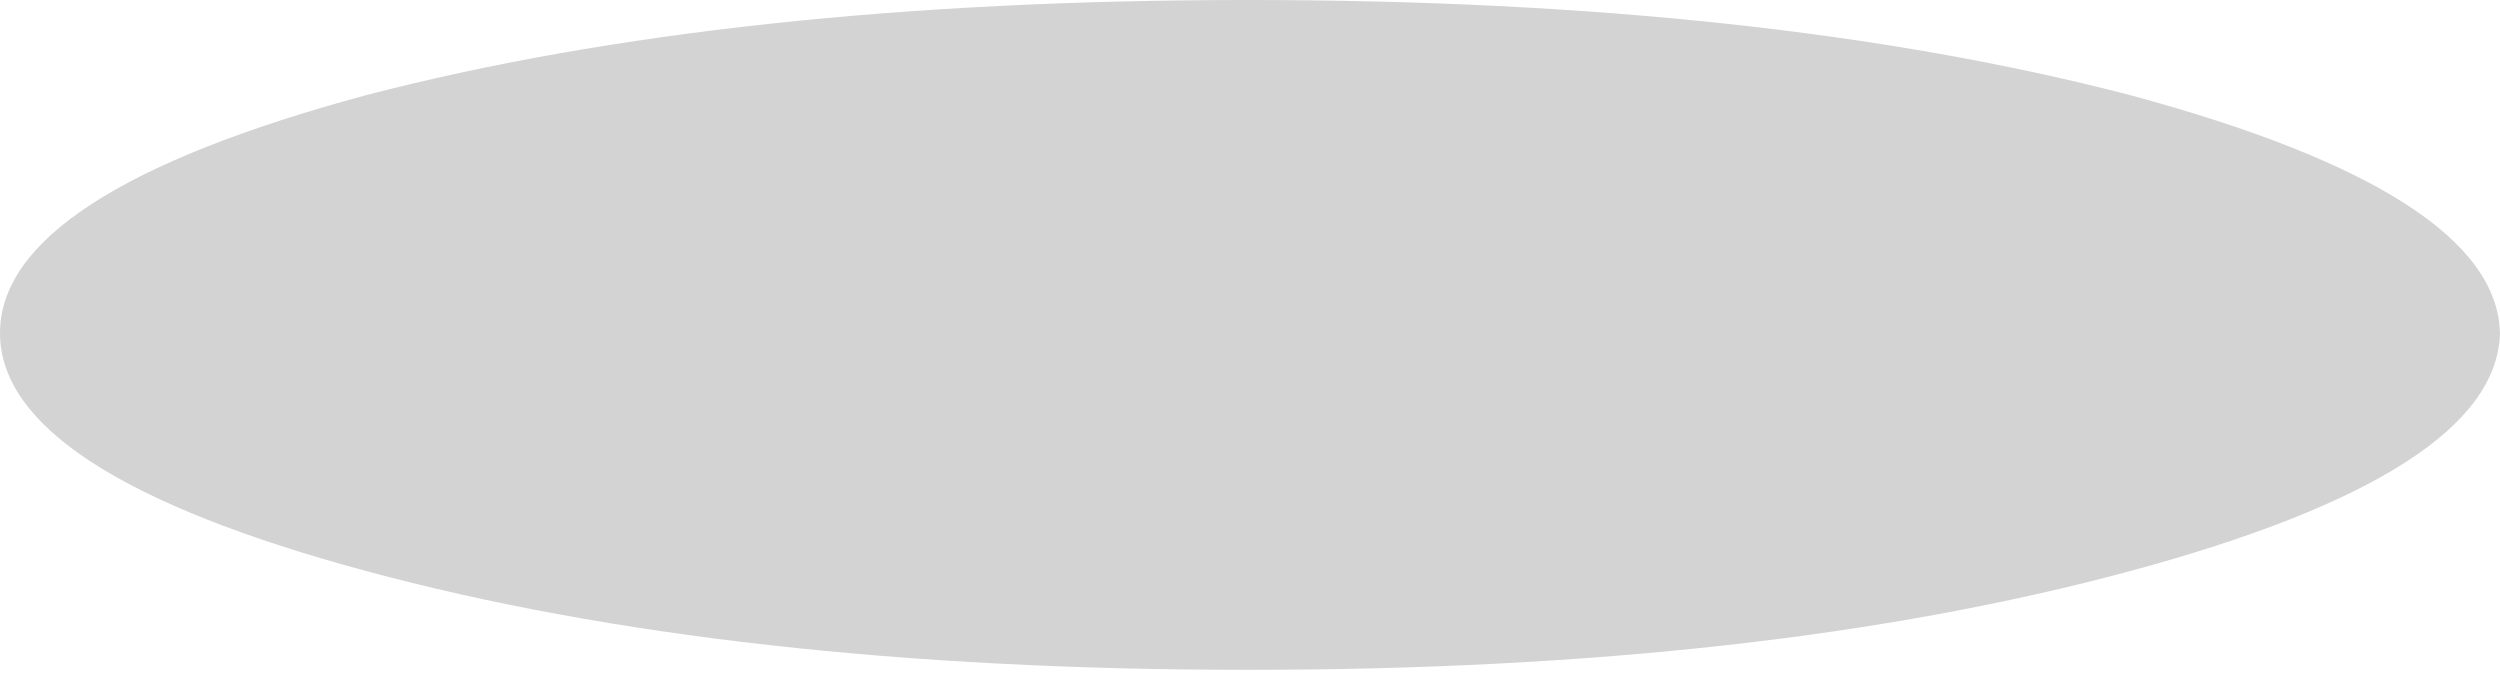 <?xml version="1.0" encoding="UTF-8" standalone="no"?>
<svg xmlns:xlink="http://www.w3.org/1999/xlink" height="9.3px" width="34.15px" xmlns="http://www.w3.org/2000/svg">
  <g transform="matrix(1.0, 0.0, 0.0, 1.0, 30.0, -33.35)">
    <path d="M-30.0 37.9 Q-30.0 39.8 -25.0 41.15 -20.0 42.5 -12.95 42.5 -5.9 42.5 -0.9 41.15 4.1 39.8 4.15 37.9 4.1 36.0 -0.9 34.65 -5.9 33.35 -12.95 33.35 -20.0 33.35 -25.0 34.65 -30.0 36.0 -30.0 37.9" fill="#000000" fill-opacity="0.173" fill-rule="evenodd" stroke="none">
      <animate attributeName="fill" dur="2s" repeatCount="indefinite" values="#000000;#000001"/>
      <animate attributeName="fill-opacity" dur="2s" repeatCount="indefinite" values="0.173;0.173"/>
      <animate attributeName="d" dur="2s" repeatCount="indefinite" values="M-30.0 37.9 Q-30.0 39.8 -25.0 41.15 -20.0 42.5 -12.95 42.5 -5.9 42.5 -0.9 41.15 4.1 39.8 4.15 37.9 4.1 36.0 -0.9 34.65 -5.9 33.35 -12.95 33.35 -20.0 33.35 -25.0 34.65 -30.0 36.0 -30.0 37.9;M-30.0 38.05 Q-30.0 39.95 -25.0 41.3 -20.0 42.65 -12.95 42.65 -5.9 42.65 -0.9 41.3 4.1 39.95 4.15 38.05 4.1 36.15 -0.9 34.8 -5.9 33.5 -12.95 33.5 -20.0 33.5 -25.0 34.8 -30.0 36.15 -30.0 38.05"/>
    </path>
    <path d="M-30.0 37.9 Q-30.0 36.0 -25.0 34.65 -20.0 33.35 -12.95 33.35 -5.9 33.35 -0.9 34.65 4.1 36.0 4.15 37.9 4.1 39.8 -0.9 41.15 -5.9 42.5 -12.95 42.5 -20.0 42.5 -25.0 41.15 -30.0 39.8 -30.0 37.9" fill="none" stroke="#000000" stroke-linecap="round" stroke-linejoin="round" stroke-opacity="0.0" stroke-width="1.0">
      <animate attributeName="stroke" dur="2s" repeatCount="indefinite" values="#000000;#000001"/>
      <animate attributeName="stroke-width" dur="2s" repeatCount="indefinite" values="0.0;0.0"/>
      <animate attributeName="fill-opacity" dur="2s" repeatCount="indefinite" values="0.0;0.0"/>
      <animate attributeName="d" dur="2s" repeatCount="indefinite" values="M-30.0 37.9 Q-30.0 36.0 -25.0 34.65 -20.0 33.35 -12.95 33.35 -5.9 33.35 -0.9 34.65 4.1 36.0 4.15 37.9 4.1 39.8 -0.9 41.15 -5.9 42.5 -12.95 42.5 -20.0 42.5 -25.0 41.15 -30.0 39.8 -30.0 37.9;M-30.0 38.05 Q-30.0 36.15 -25.0 34.8 -20.0 33.5 -12.95 33.5 -5.9 33.5 -0.9 34.8 4.1 36.15 4.15 38.05 4.1 39.95 -0.9 41.3 -5.9 42.65 -12.95 42.65 -20.0 42.65 -25.0 41.3 -30.0 39.95 -30.0 38.05"/>
    </path>
  </g>
</svg>
